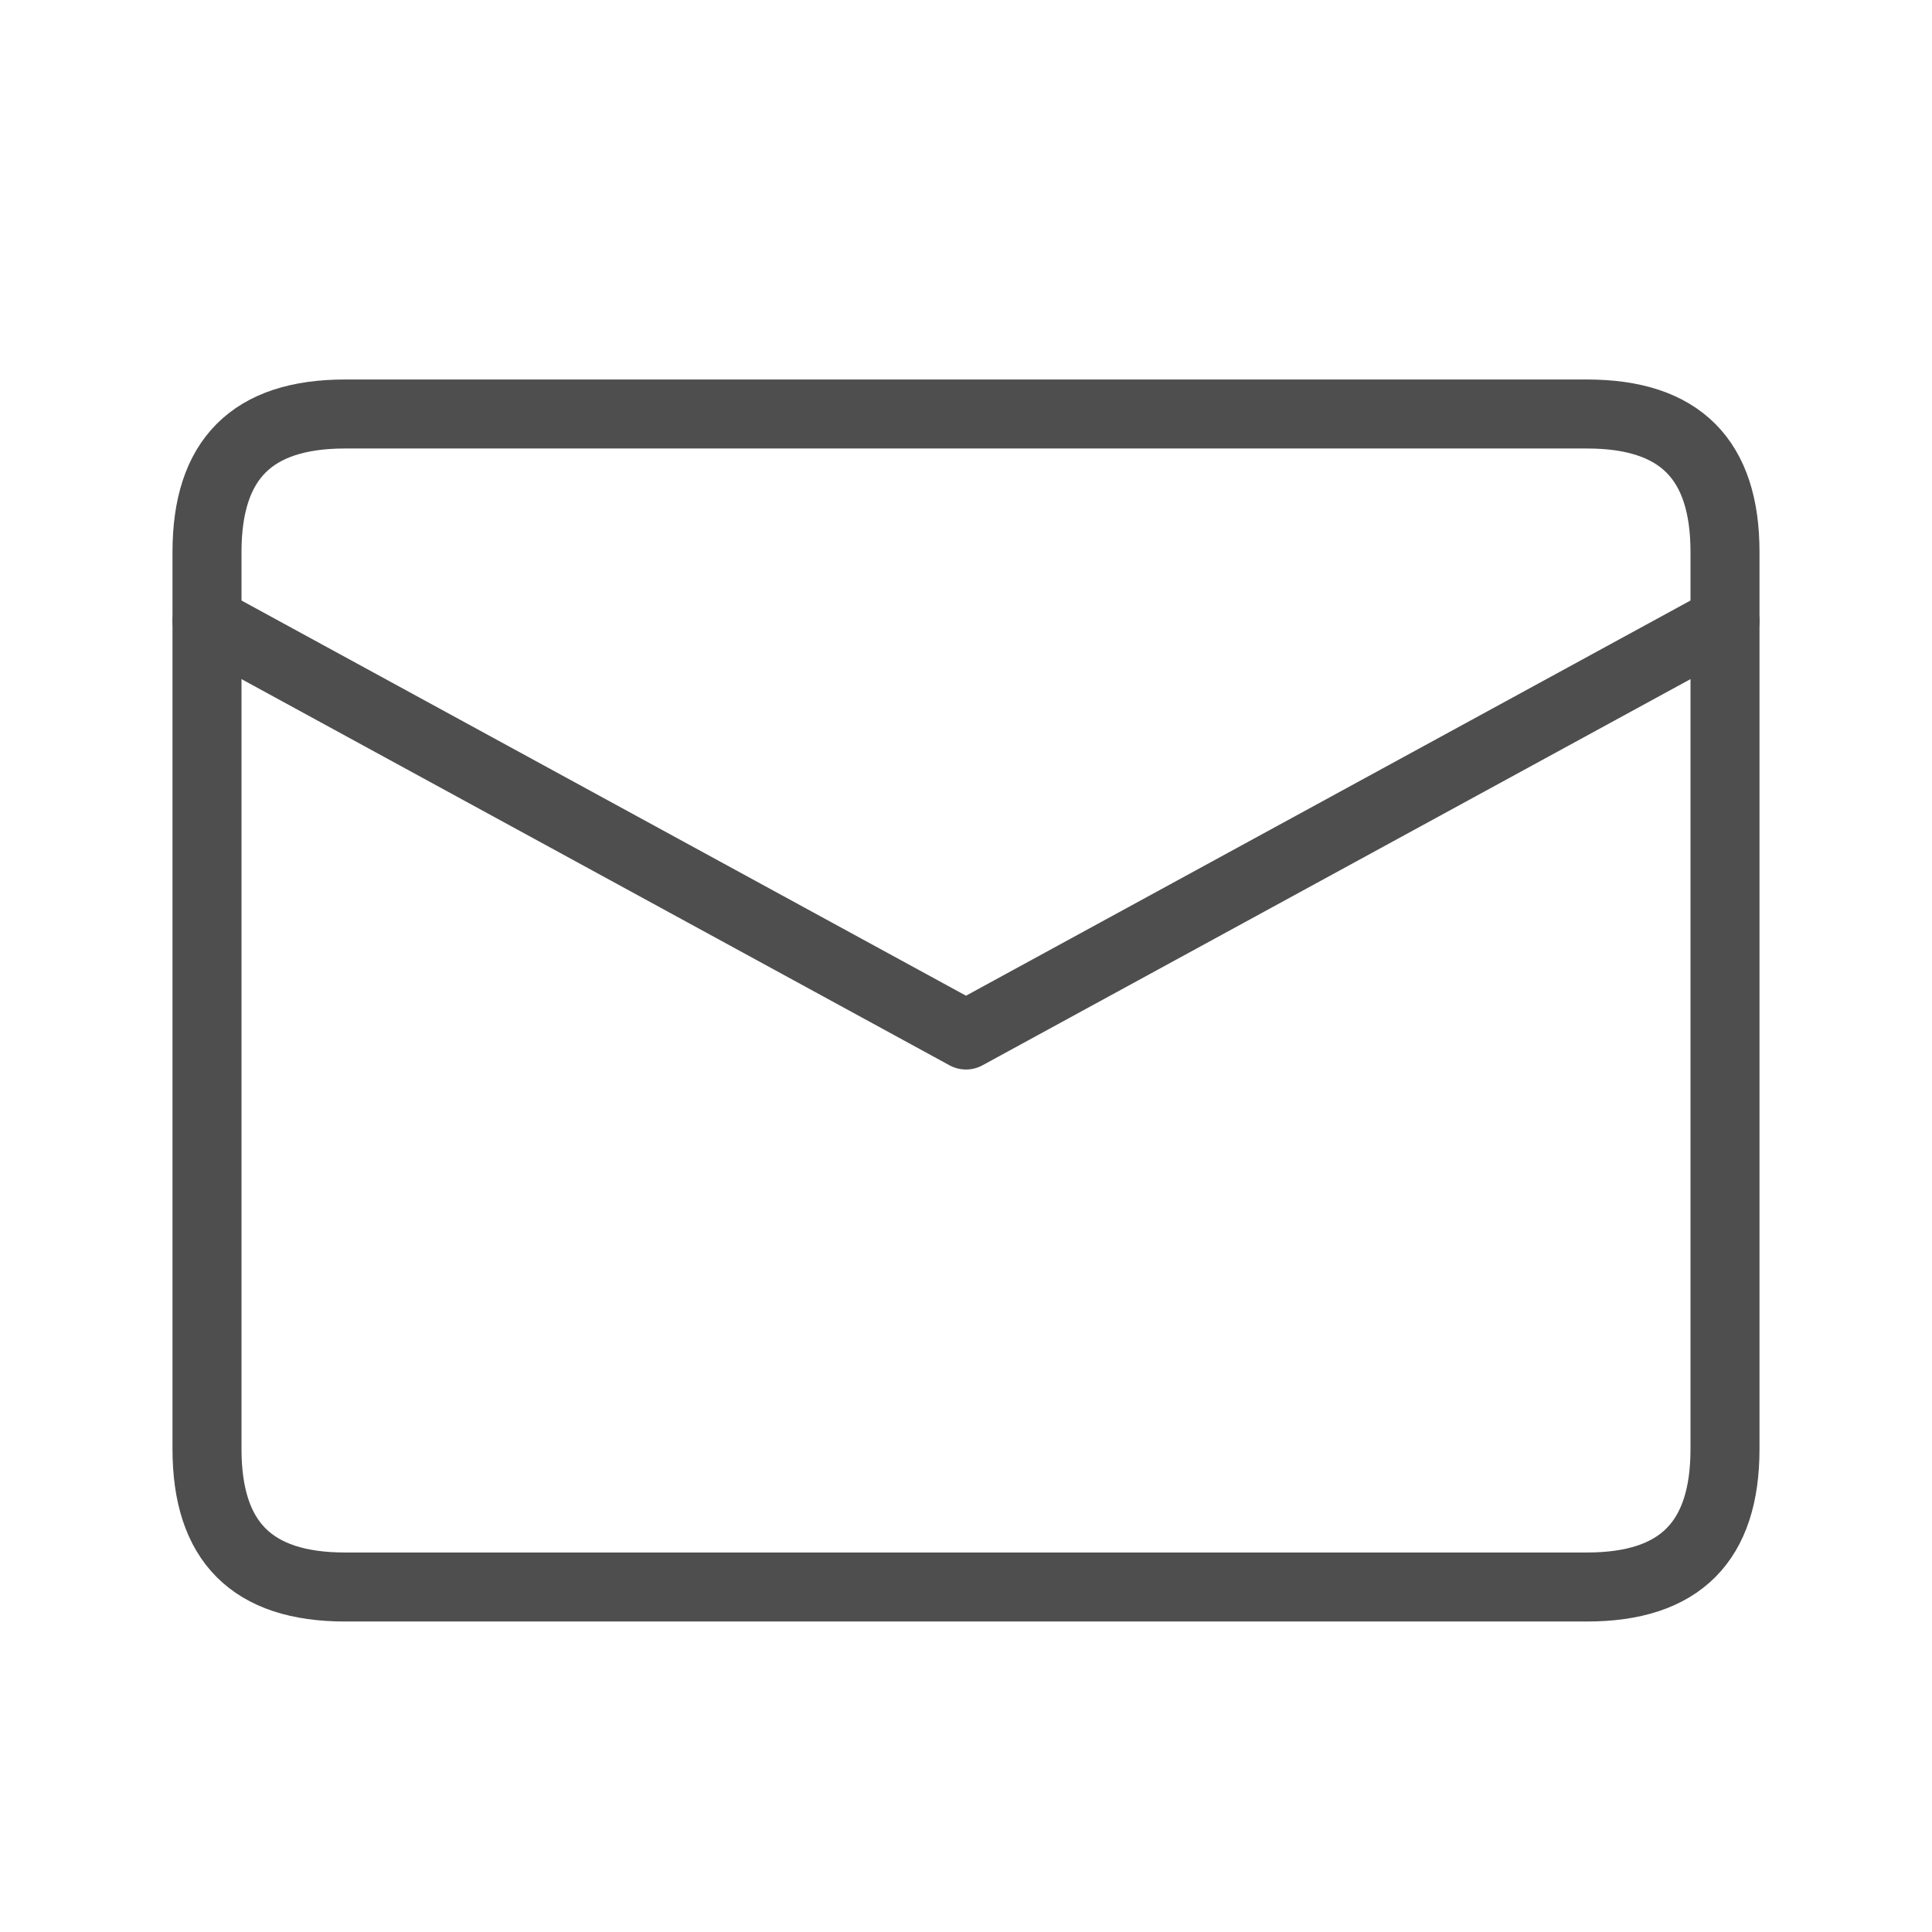 <svg width="28" height="28" viewBox="0 0 28 28" fill="none" xmlns="http://www.w3.org/2000/svg">
<g clip-path="url(#clip0_2139_2544)">
<path d="M23 6H5C3.65 6 3 6.659 3 8V21C3 22.341 3.65 23 5 23H23C24.35 23 25 22.341 25 21V8C25 6.659 24.35 6 23 6Z" stroke="#4E4E4E" stroke-linecap="round" stroke-linejoin="round"/>
<path d="M3 9L14 15L25 9" stroke="#4E4E4E" stroke-linecap="round" stroke-linejoin="round"/>
</g>
<defs>
<clipPath id="clip0_2139_2544">
<rect width="28" height="28" fill="white"/>
</clipPath>
</defs>
</svg>
